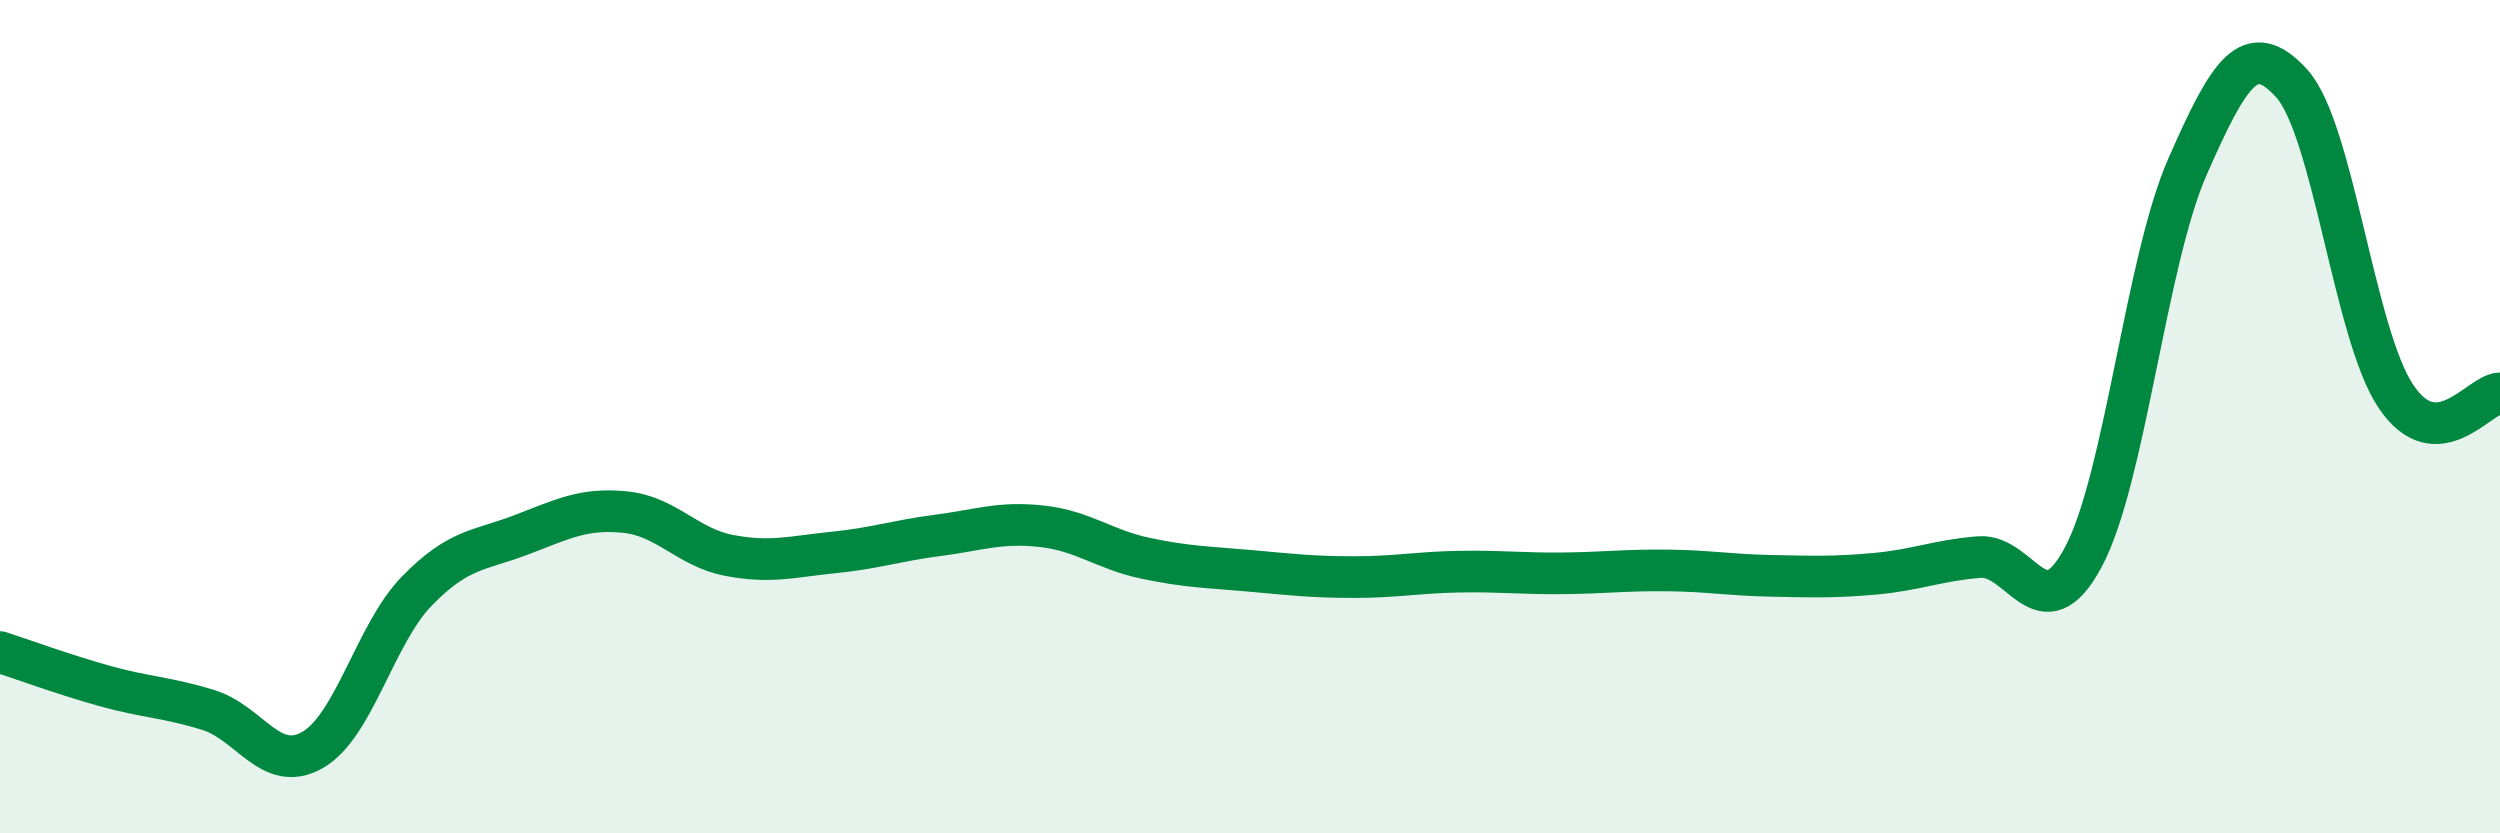 
    <svg width="60" height="20" viewBox="0 0 60 20" xmlns="http://www.w3.org/2000/svg">
      <path
        d="M 0,15.65 C 0.5,15.81 1.5,16.18 2.5,16.46 C 3.5,16.74 4,16.73 5,17.04 C 6,17.35 6.5,18.57 7.5,18 C 8.5,17.43 9,15.22 10,14.19 C 11,13.16 11.5,13.22 12.5,12.84 C 13.5,12.46 14,12.19 15,12.29 C 16,12.39 16.5,13.14 17.5,13.33 C 18.5,13.52 19,13.36 20,13.26 C 21,13.16 21.5,12.98 22.5,12.85 C 23.5,12.72 24,12.52 25,12.63 C 26,12.74 26.5,13.19 27.5,13.4 C 28.5,13.61 29,13.61 30,13.7 C 31,13.79 31.5,13.85 32.5,13.85 C 33.5,13.85 34,13.74 35,13.72 C 36,13.7 36.5,13.77 37.5,13.76 C 38.5,13.75 39,13.68 40,13.69 C 41,13.7 41.5,13.8 42.5,13.82 C 43.5,13.84 44,13.86 45,13.77 C 46,13.68 46.5,13.45 47.5,13.37 C 48.5,13.29 49,15.24 50,13.37 C 51,11.5 51.5,6.27 52.5,4 C 53.5,1.73 54,0.9 55,2 C 56,3.1 56.5,8.02 57.5,9.51 C 58.5,11 59.5,9.45 60,9.44L60 20L0 20Z"
        fill="#008740"
        opacity="0.1"
        stroke-linecap="round"
        stroke-linejoin="round"
      />
      <path
        d="M 0,15.65 C 0.5,15.81 1.5,16.18 2.5,16.46 C 3.5,16.74 4,16.73 5,17.04 C 6,17.35 6.5,18.57 7.5,18 C 8.5,17.43 9,15.22 10,14.19 C 11,13.16 11.5,13.22 12.5,12.84 C 13.5,12.46 14,12.19 15,12.29 C 16,12.39 16.5,13.14 17.5,13.33 C 18.5,13.52 19,13.36 20,13.26 C 21,13.16 21.5,12.98 22.5,12.85 C 23.5,12.72 24,12.52 25,12.63 C 26,12.74 26.5,13.19 27.5,13.4 C 28.5,13.61 29,13.61 30,13.7 C 31,13.79 31.5,13.85 32.5,13.85 C 33.5,13.85 34,13.74 35,13.72 C 36,13.7 36.5,13.77 37.5,13.76 C 38.5,13.75 39,13.68 40,13.69 C 41,13.7 41.5,13.8 42.5,13.82 C 43.5,13.84 44,13.86 45,13.77 C 46,13.68 46.5,13.45 47.5,13.37 C 48.5,13.29 49,15.24 50,13.37 C 51,11.5 51.5,6.27 52.5,4 C 53.5,1.73 54,0.9 55,2 C 56,3.1 56.5,8.02 57.5,9.51 C 58.5,11 59.5,9.45 60,9.44"
        stroke="#008740"
        stroke-width="1"
        fill="none"
        stroke-linecap="round"
        stroke-linejoin="round"
      />
    </svg>
  
